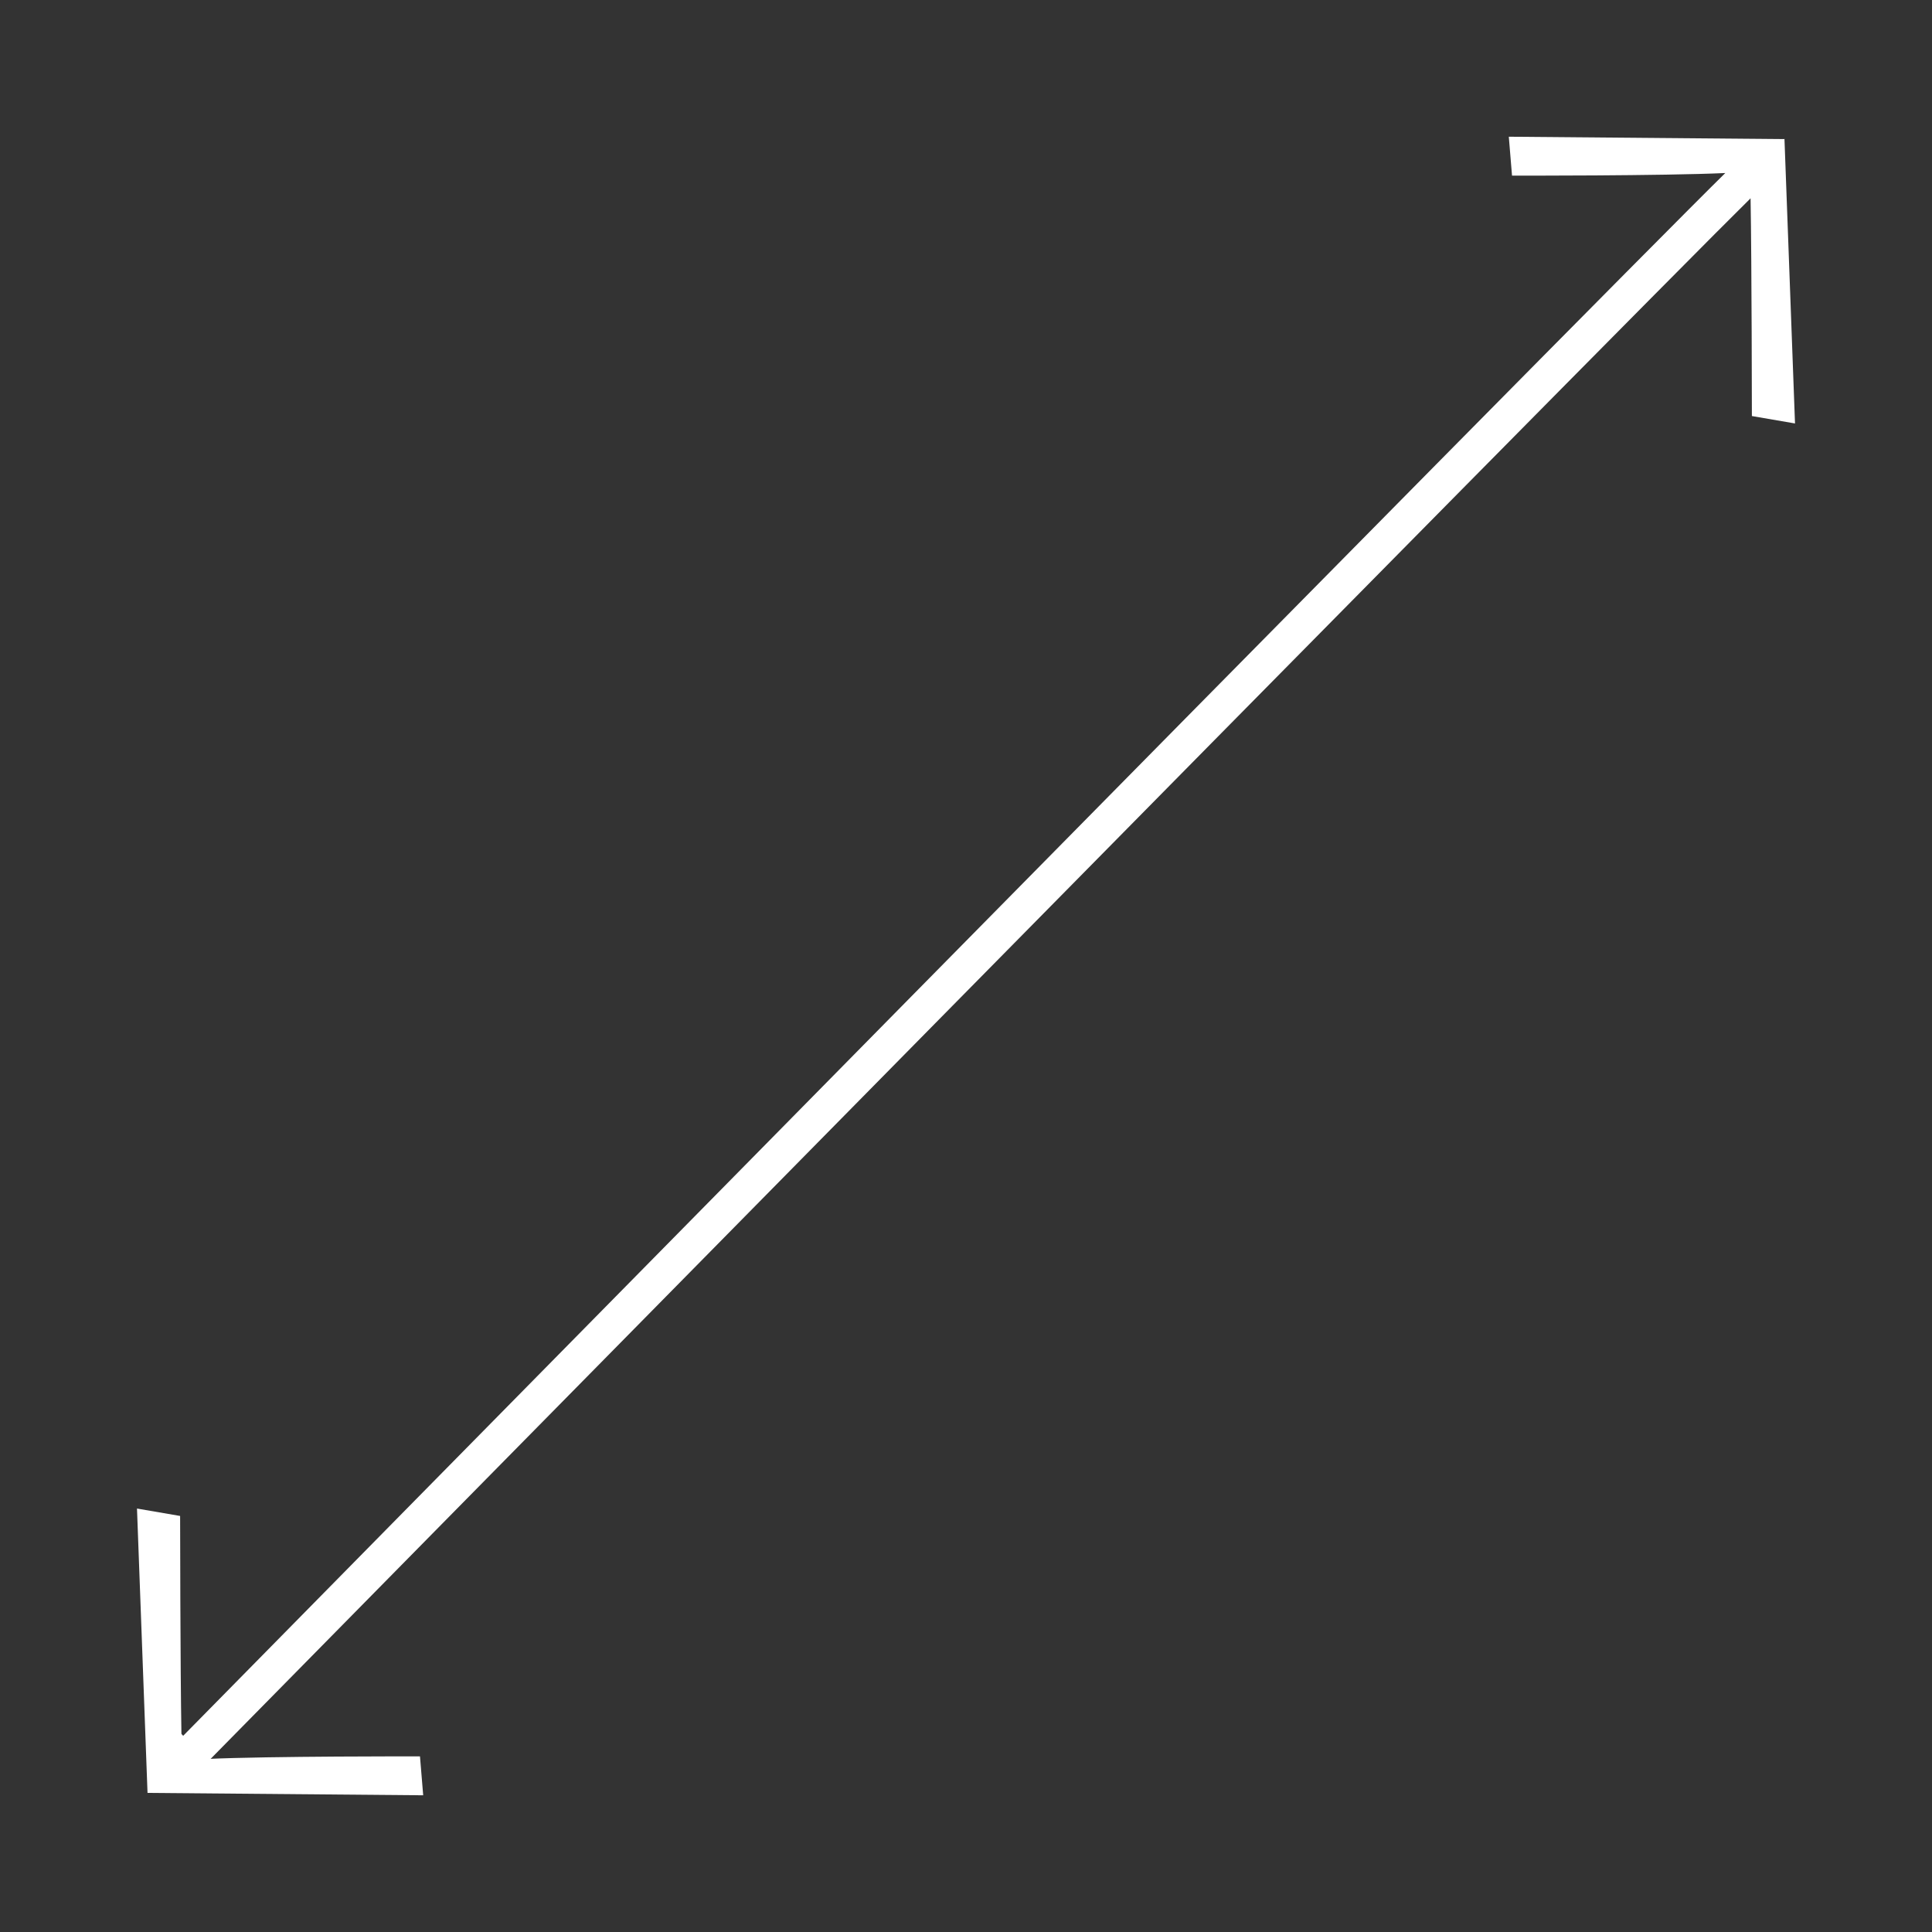 <svg id="Expand" xmlns="http://www.w3.org/2000/svg" width="45.9" height="45.901" viewBox="0 0 45.9 45.901">
  <rect x="0" y="0" width="45.9" height="45.901" fill="#333333" stroke="none"/>
  <path id="Path" d="M32.309,0l-.6.708s2.539,2.548,3.627,3.539c-3.818-.039-52.2.347-52.2.347v.849s48.386-.378,52.2-.347C34.243,6.228,31.7,8.776,31.7,8.776l.6.849L36.9,4.671Z" transform="translate(13 26.094) rotate(-45)" fill="#fff"/>
  <path id="Path-2" data-name="Path" d="M32.309,0l-.6.708s2.539,2.548,3.627,3.539c-.053-.039.026.822,0,.849C34.243,6.228,31.7,8.776,31.7,8.776l.6.849L36.9,4.671Z" transform="translate(32.9 19.806) rotate(135)" fill="#fff"/>
</svg>
